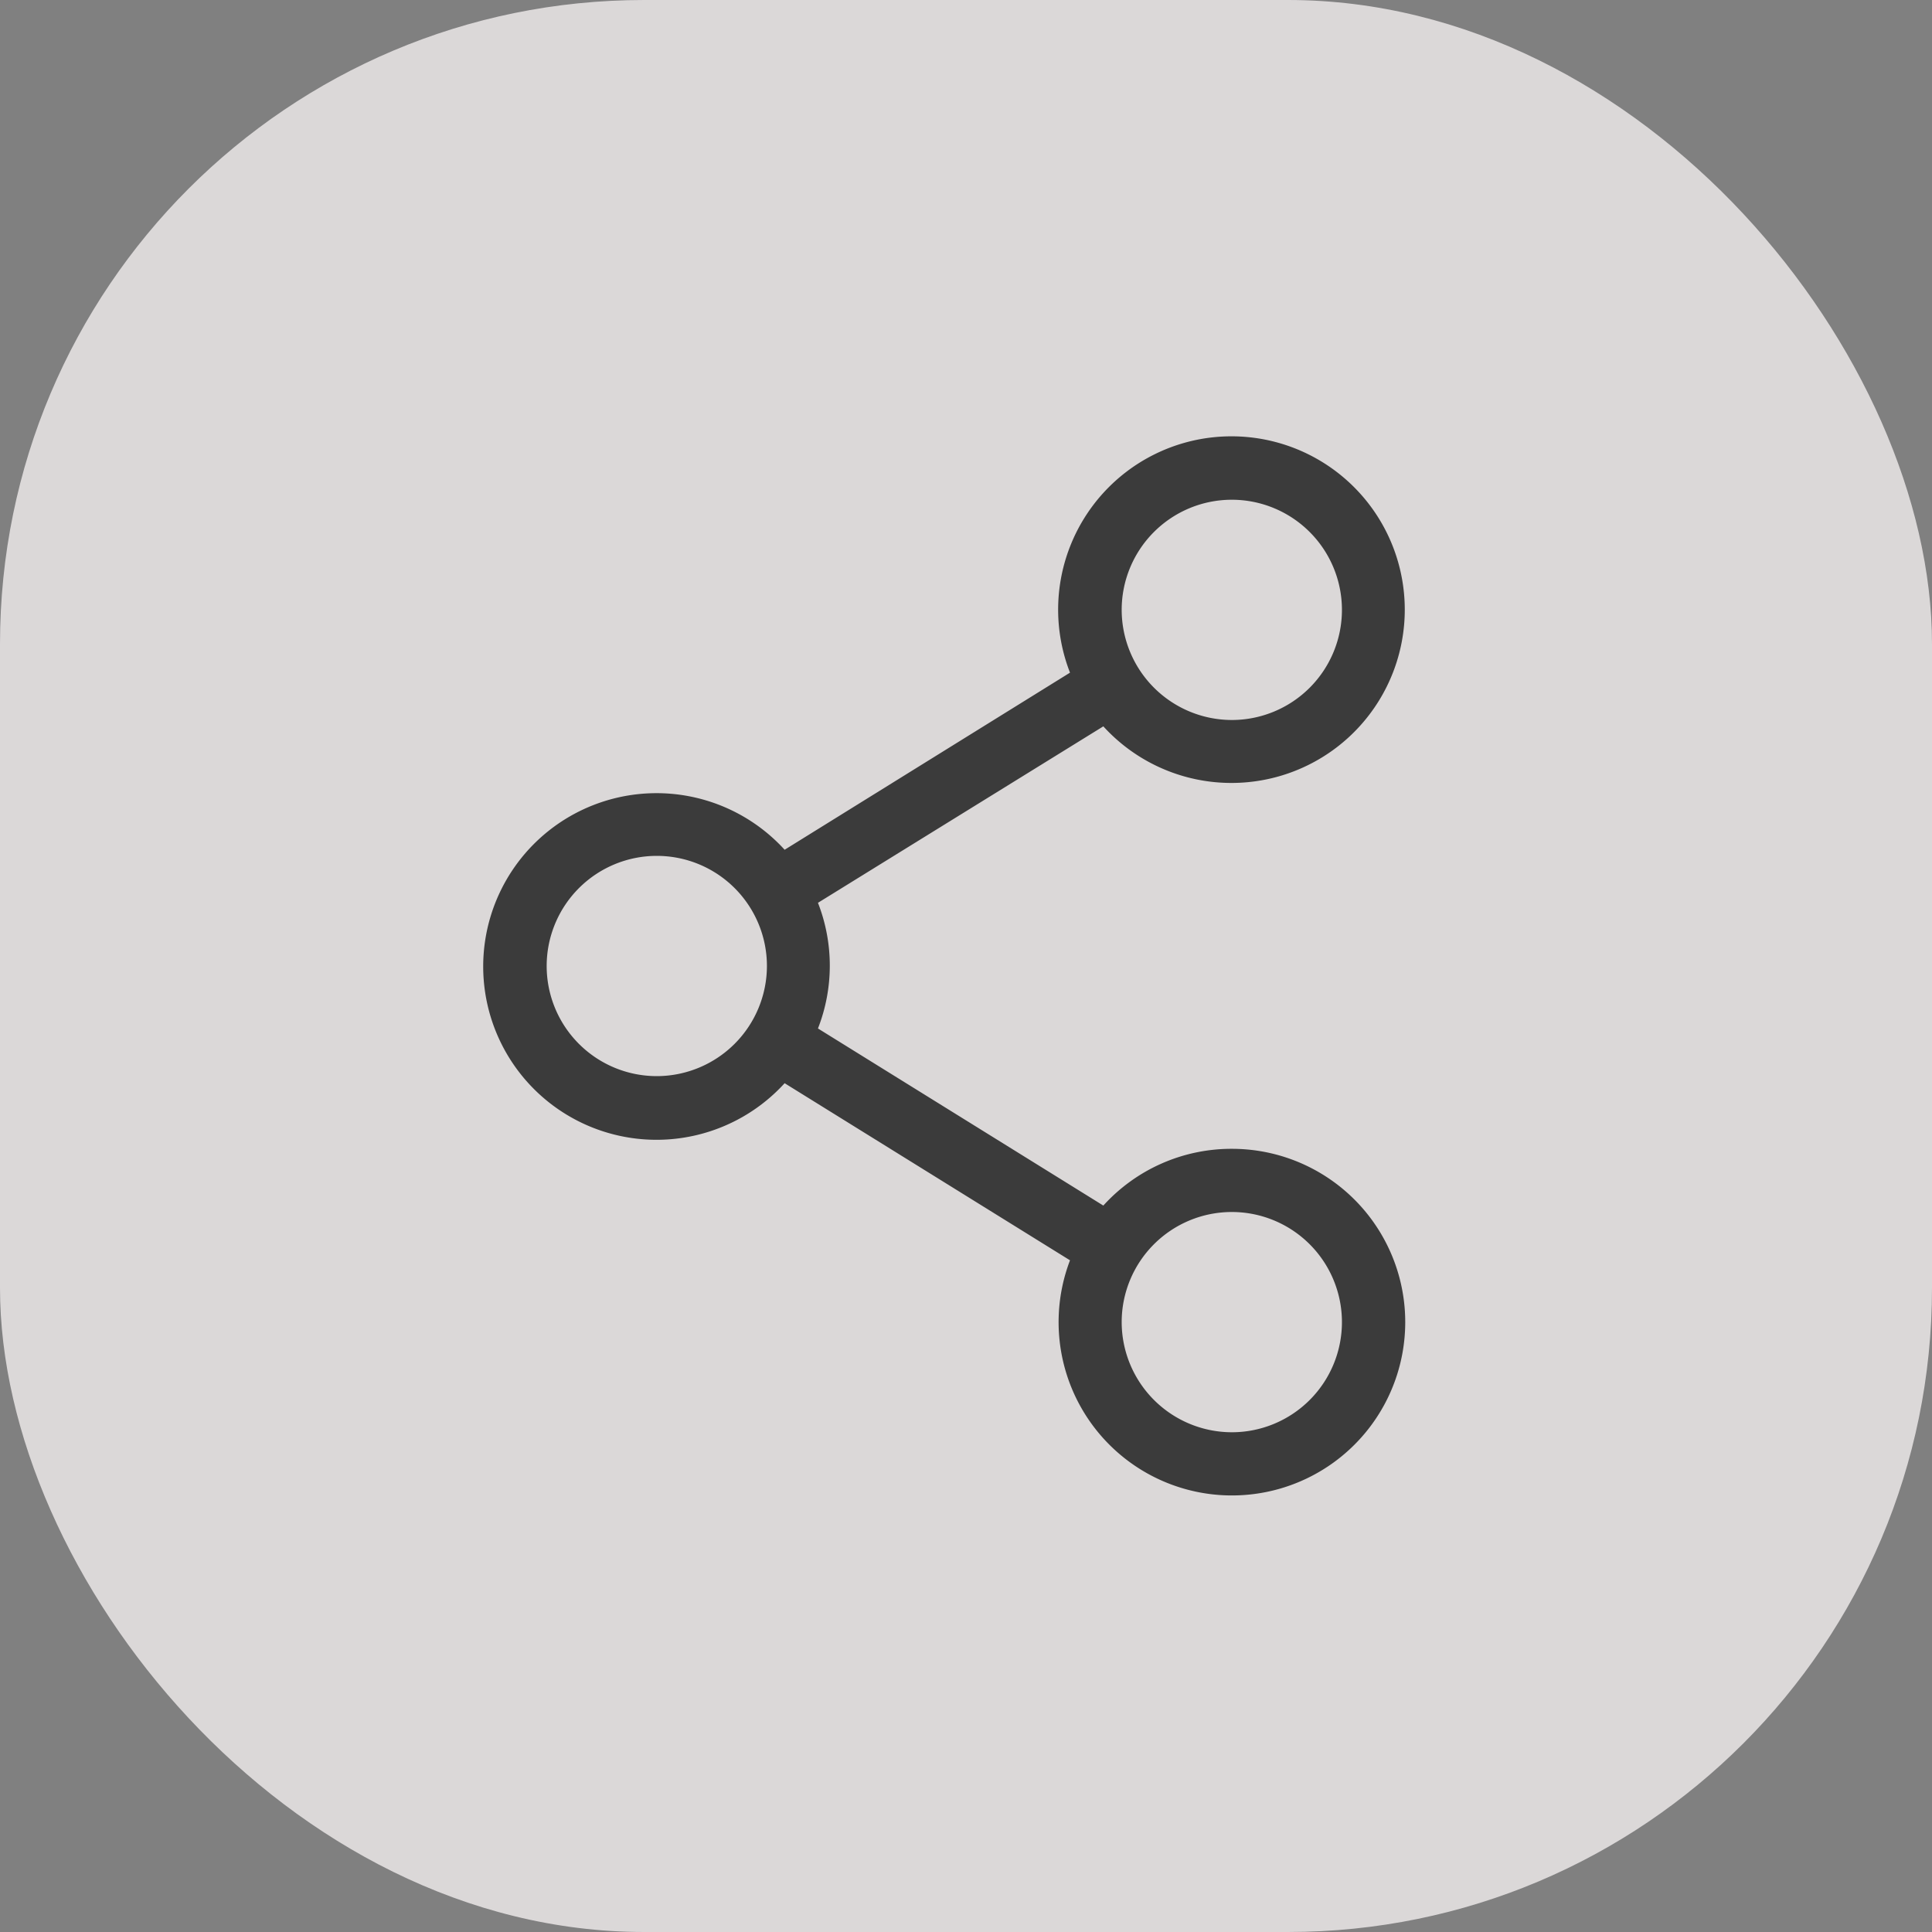 <svg xmlns="http://www.w3.org/2000/svg" width="24" height="24" viewBox="0 0 24 24">
  <rect x="0" y="0" width="24" height="24" fill="#808080" stroke="none"/>
  <g id="Group_165856" data-name="Group 165856" opacity="0.896">
    <rect id="Rectangle_149450" data-name="Rectangle 149450" width="24" height="24" rx="8" fill="#fef9fb" opacity="0.805"/>
    <path id="Path_84216" data-name="Path 84216" d="M9.3,8.848A2.148,2.148,0,0,0,7.7,9.553l-3.545-2.2a2.145,2.145,0,0,0,0-1.561L7.7,3.6a2.153,2.153,0,1,0-.414-.667l-3.545,2.2a2.153,2.153,0,1,0,0,2.9l3.545,2.2A2.153,2.153,0,1,0,9.3,8.848ZM7.928,2.153A1.368,1.368,0,1,1,9.3,3.521,1.37,1.37,0,0,1,7.928,2.153ZM2.153,7.945A1.368,1.368,0,1,1,3.521,6.577,1.37,1.37,0,0,1,2.153,7.945ZM7.928,11A1.368,1.368,0,1,1,9.3,12.369,1.37,1.37,0,0,1,7.928,11Zm0,0" transform="translate(6.006 5.423)" fill="#333"/>
  </g>
</svg>
